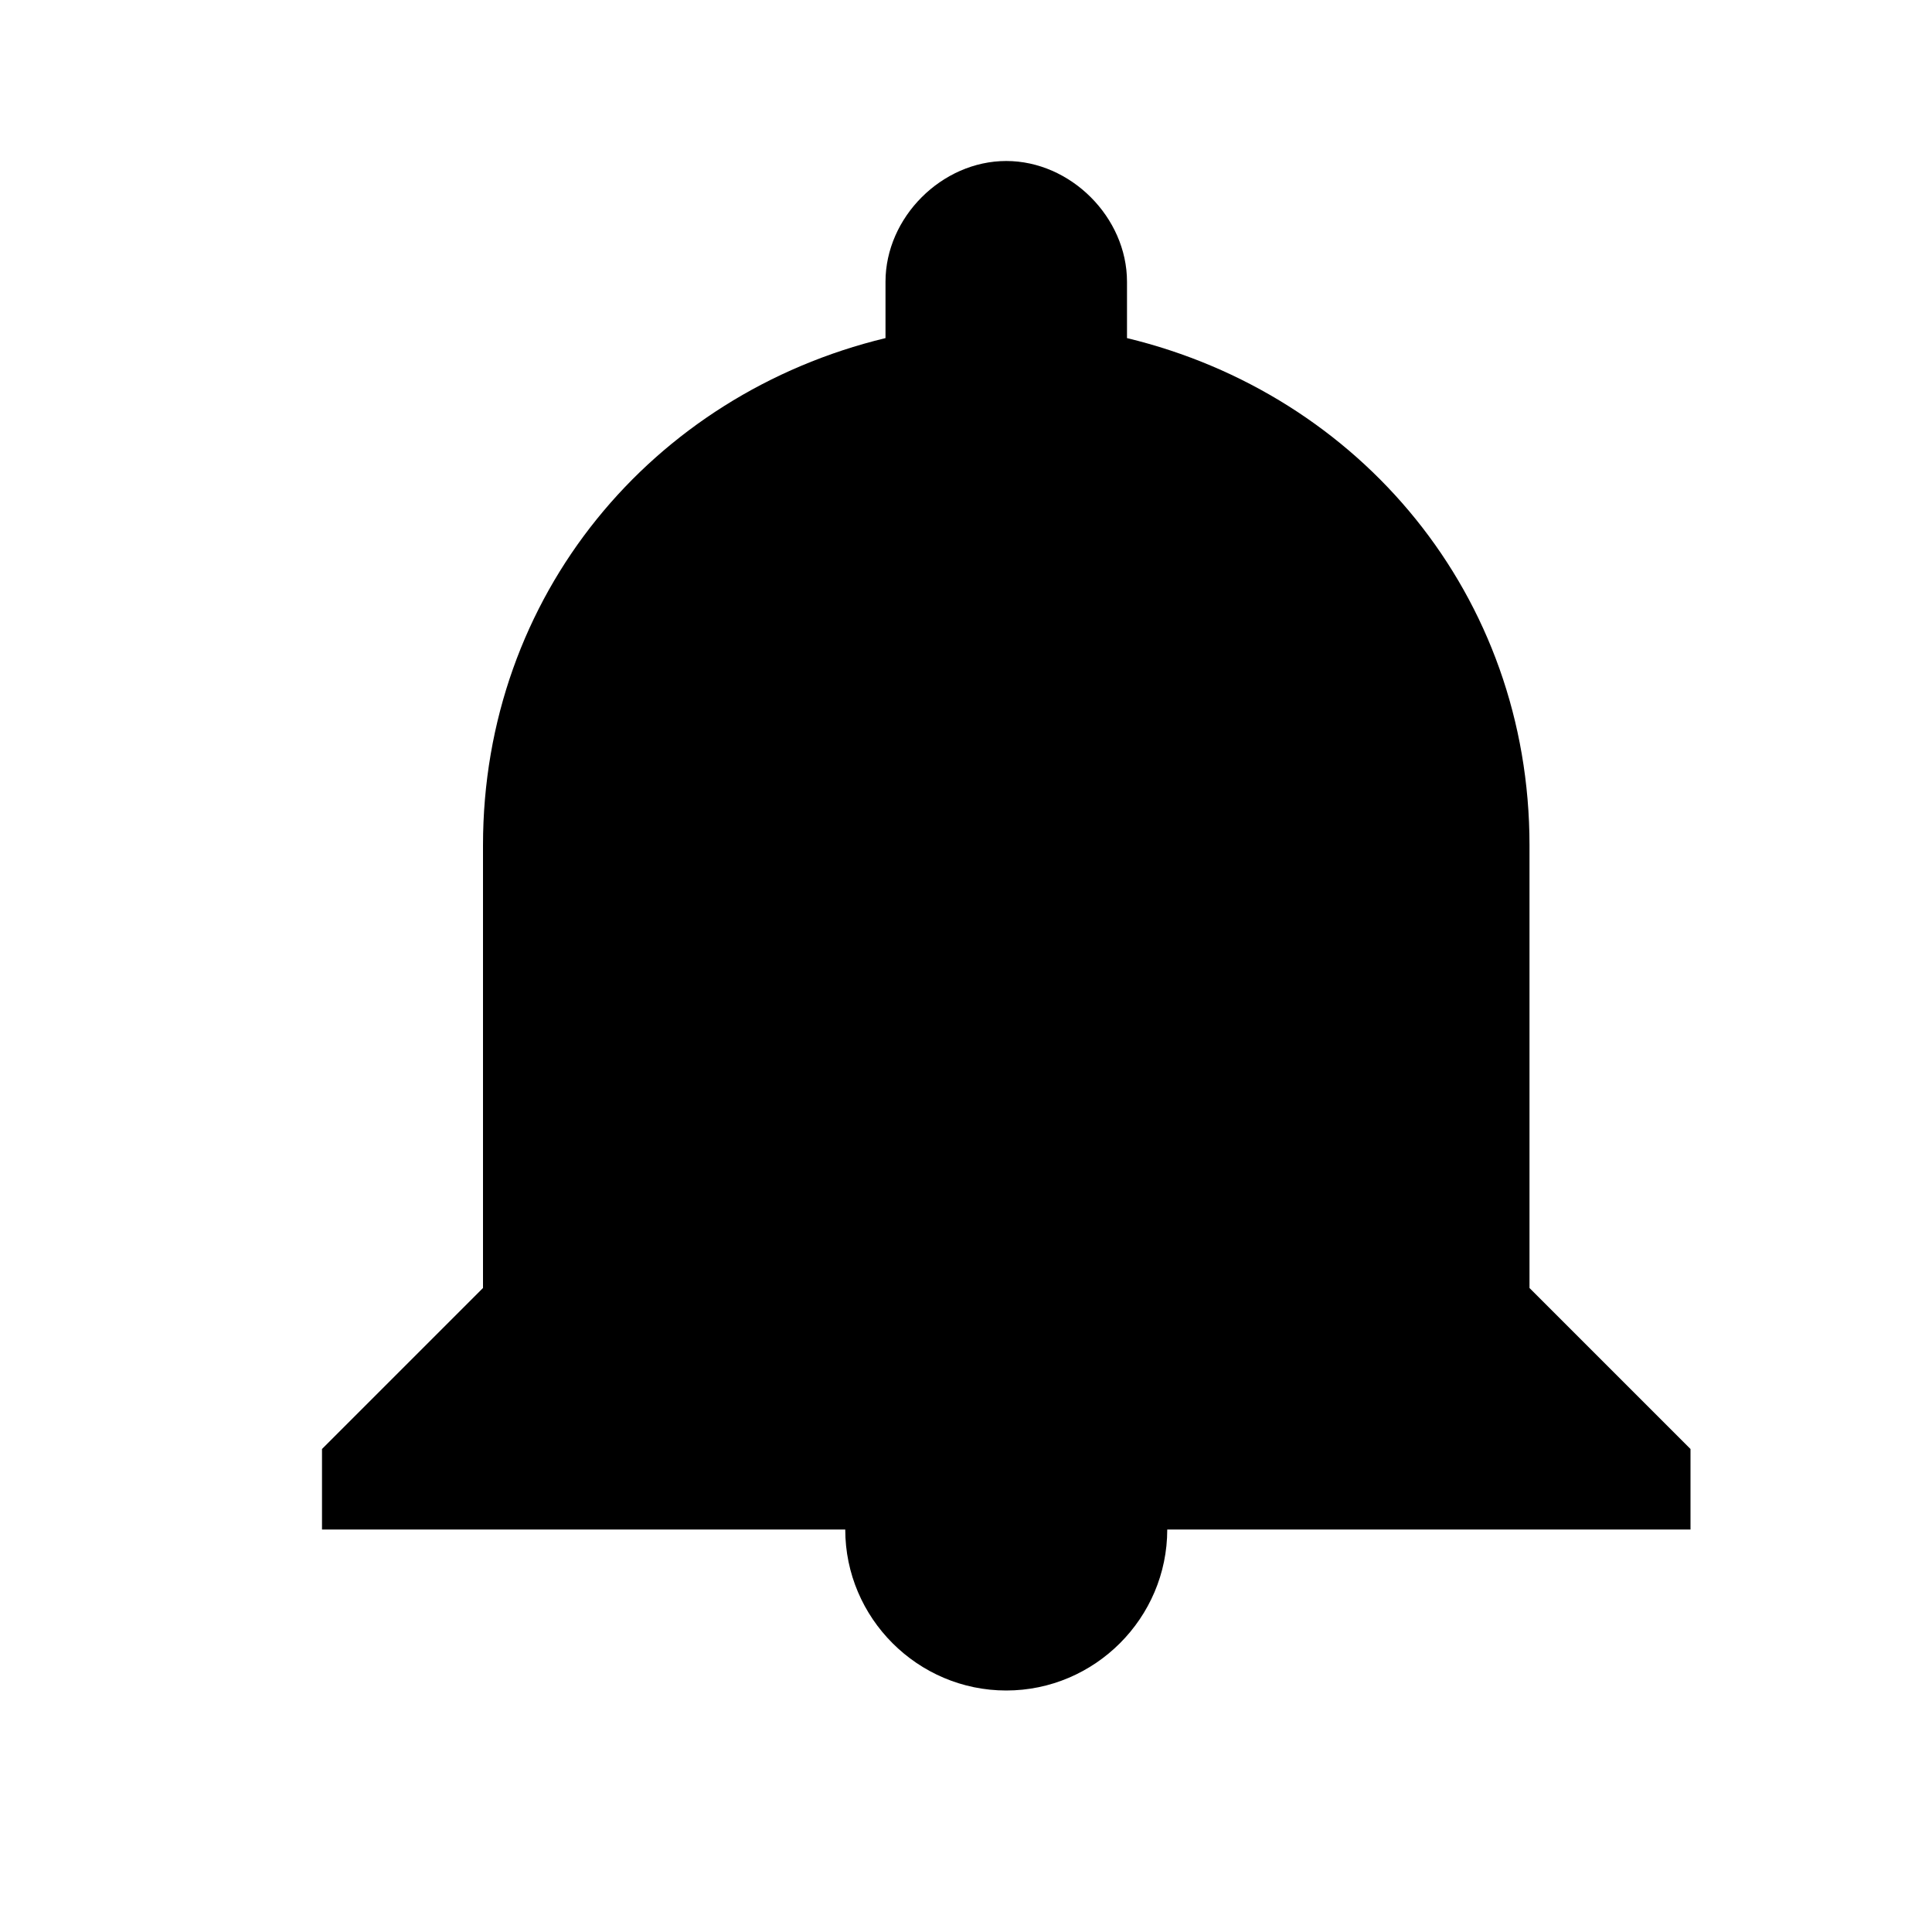 <svg width="24" height="24" viewBox="0 0 24 24" fill="none" xmlns="http://www.w3.org/2000/svg">
<path fill-rule="evenodd" clip-rule="evenodd" d="M19 10.5V16L21 18V19H14.5C14.5 20.1 13.6 21 12.5 21C11.4 21 10.5 20.1 10.5 19H4V18L6 16V10.5C6 7.4 8.1 4.9 11 4.2V3.5C11 2.7 11.7 2 12.5 2C13.3 2 14 2.7 14 3.5V4.2C16.9 4.9 19 7.4 19 10.5Z" fill="black"/>
</svg>
